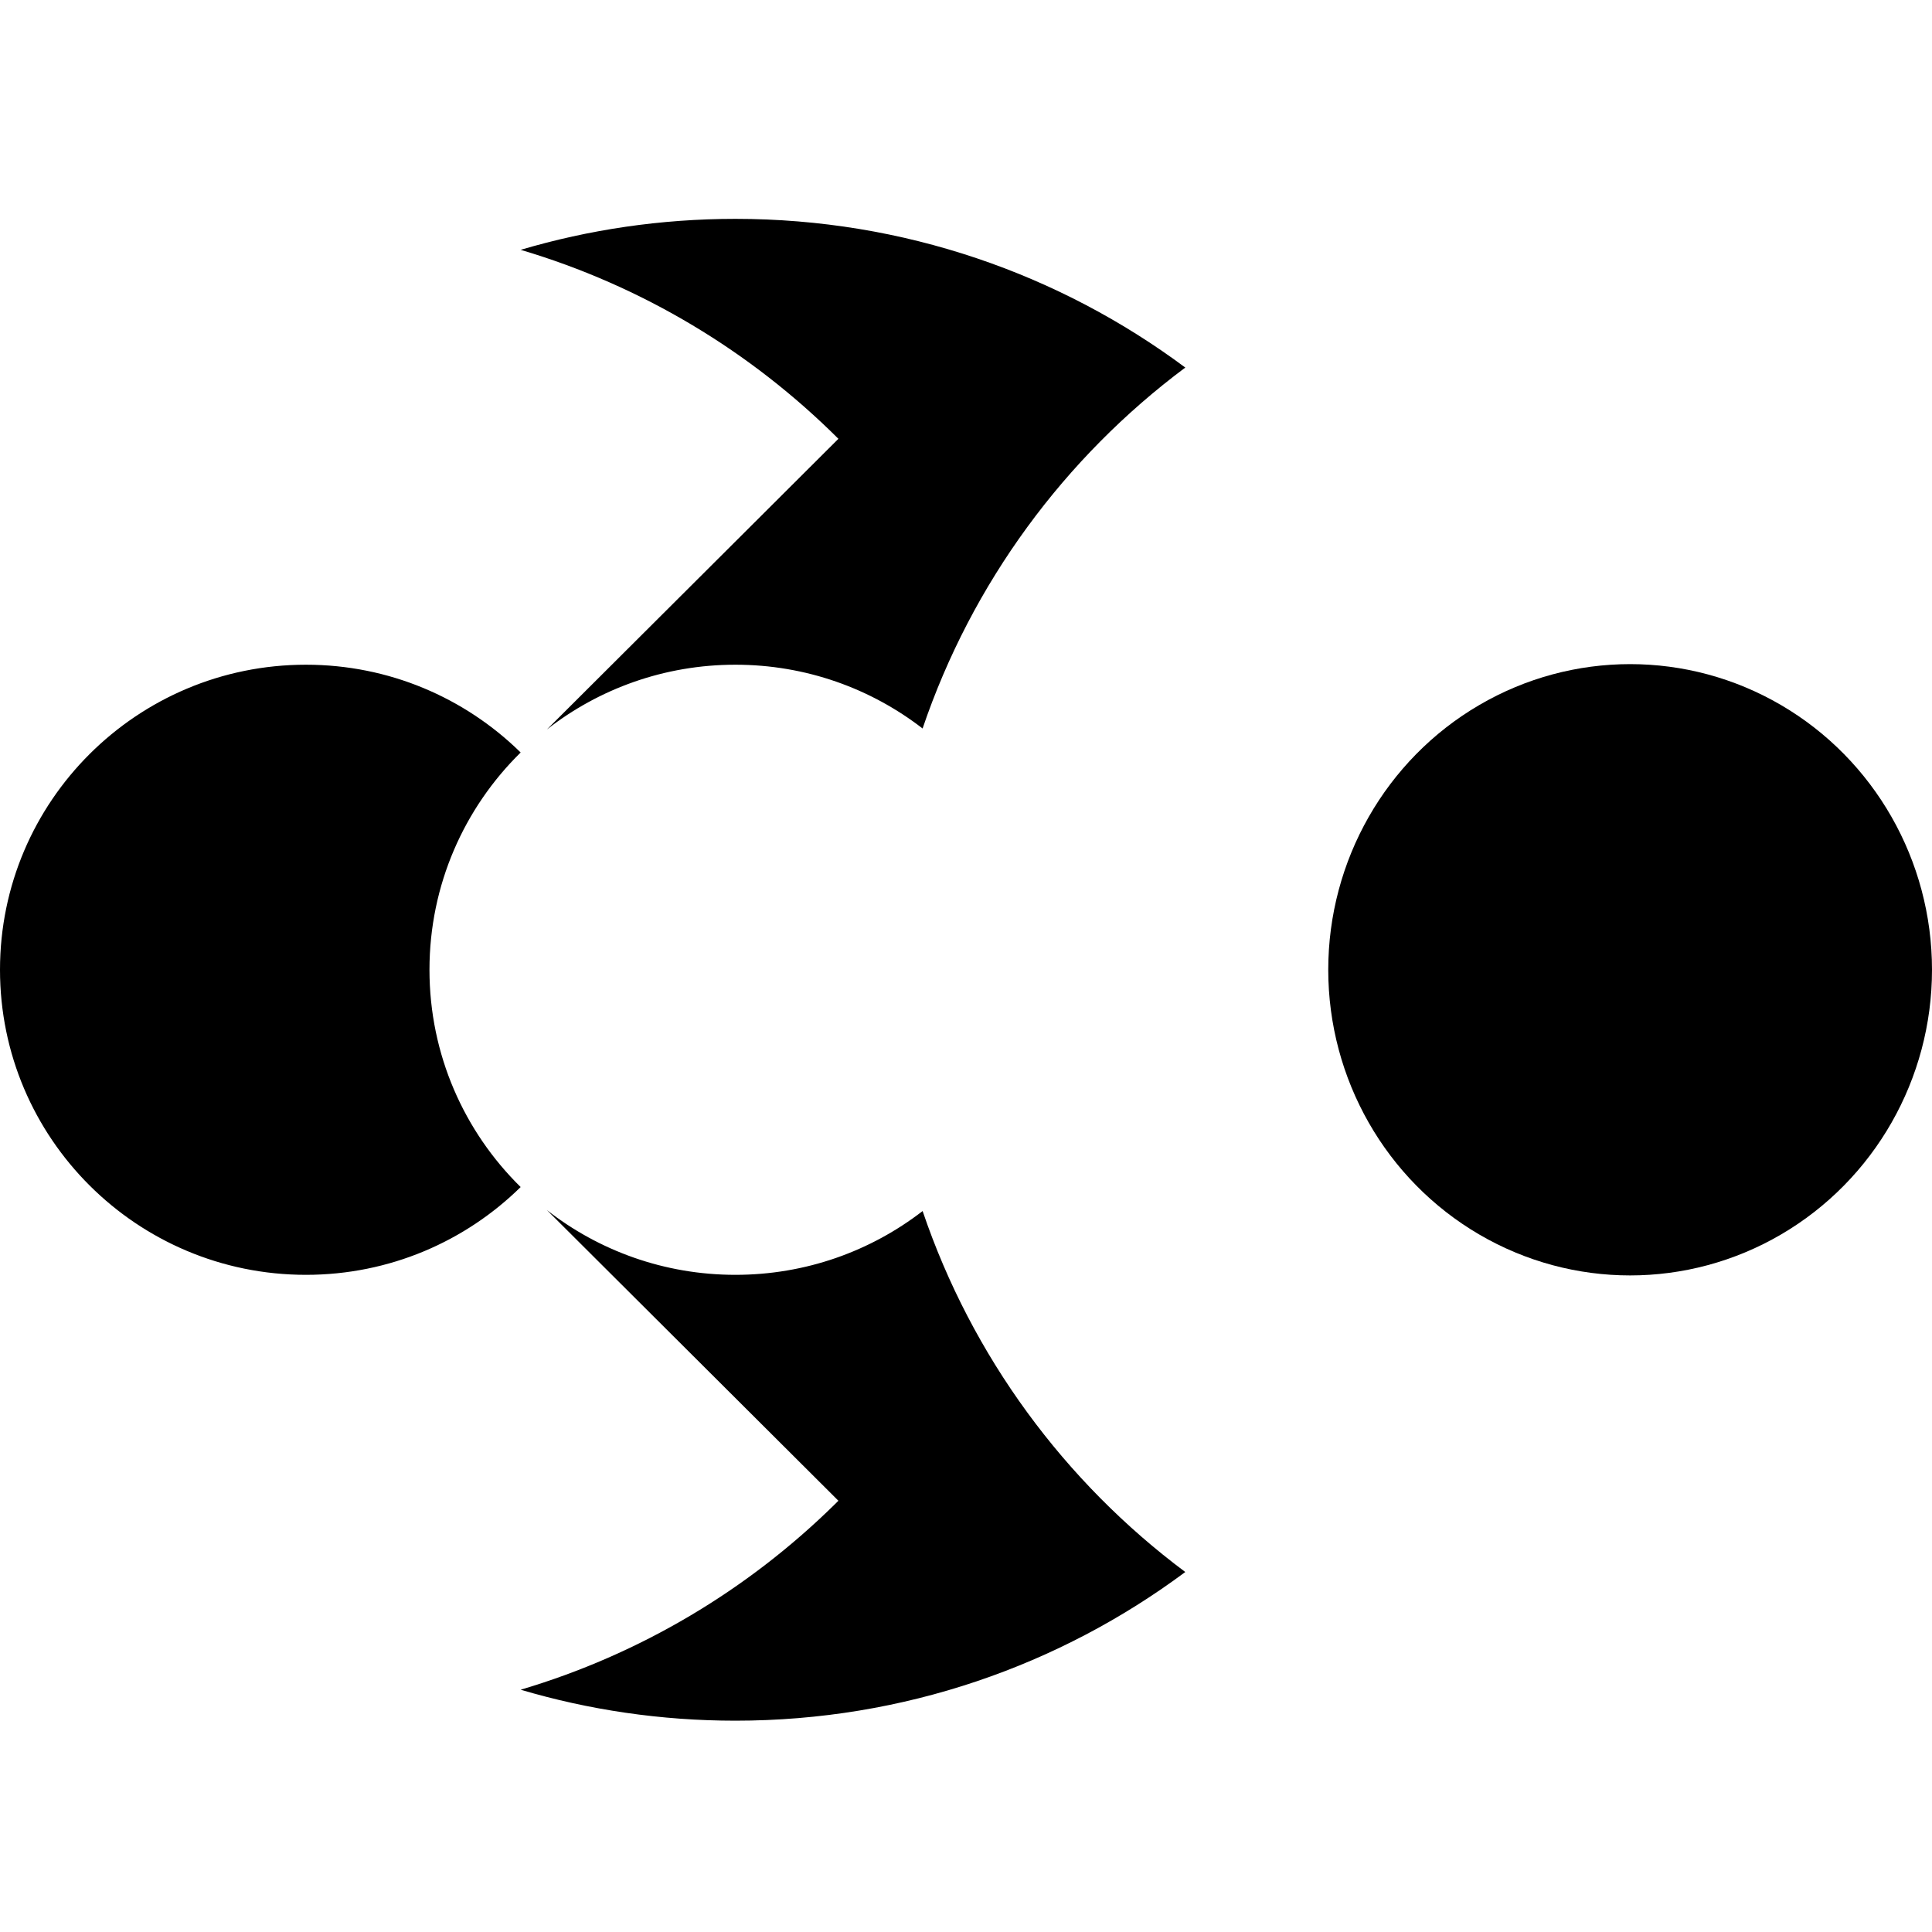 <?xml version="1.0" encoding="UTF-8"?>
<svg width="256px" height="256px" viewBox="0 0 256 256" version="1.1" xmlns="http://www.w3.org/2000/svg" xmlns:xlink="http://www.w3.org/1999/xlink">
    <!-- Generator: Sketch 63.1 (92452) - https://sketch.com -->
    <title>Custom Preset</title>
    <desc>Created with Sketch.</desc>
    <defs>
        <linearGradient x1="18.878%" y1="50%" x2="83.794%" y2="47.552%" id="linearGradient-1">
            <stop stop-color="#000000" offset="0%"></stop>
            <stop stop-color="#000000" offset="100%"></stop>
        </linearGradient>
        <linearGradient x1="1.227%" y1="50%" x2="102.96%" y2="47.552%" id="linearGradient-2">
            <stop stop-color="#000000" offset="0%"></stop>
            <stop stop-color="#000000" offset="100%"></stop>
        </linearGradient>
    </defs>
    <g id="Custom-Preset" stroke="none" stroke-width="1" fill="none" fill-rule="evenodd">
        <path d="M72.463,160.337 C79.347,165.715 88.019,168.922 97.443,168.922 C106.788,168.922 115.395,165.768 122.251,160.47 C128.784,179.746 141.067,196.369 157.056,208.299 C140.424,220.673 119.792,228 97.443,228 C87.557,228 78.006,226.566 68.99,223.896 C84.856,219.197 99.071,210.67 110.556,199.388 L111.093,198.857 L72.463,160.337 Z M40.536,88.078 C51.563,88.078 61.562,92.469 68.87,99.593 L68.989,99.71 C61.53,107.041 56.907,117.232 56.907,128.5 C56.907,139.768 61.53,149.959 68.989,157.29 C61.672,164.483 51.624,168.922 40.536,168.922 C18.149,168.922 0,150.824 0,128.5 C0,106.176 18.149,88.078 40.536,88.078 Z M97.443,29 C119.792,29 140.425,36.327 157.058,48.703 C141.067,60.631 128.784,77.254 122.248,96.529 C115.395,91.232 106.788,88.078 97.443,88.078 C88.023,88.078 79.353,91.282 72.47,96.658 L111.093,58.144 C99.515,46.598 85.105,37.876 68.991,33.104 C78.007,30.434 87.557,29 97.443,29 Z" id="Combined-Shape" fill="url(#linearGradient-1)"></path>
        <ellipse id="Oval" fill="url(#linearGradient-2)" cx="216" cy="128.5" rx="40" ry="40.5"></ellipse>
    </g>
</svg>
